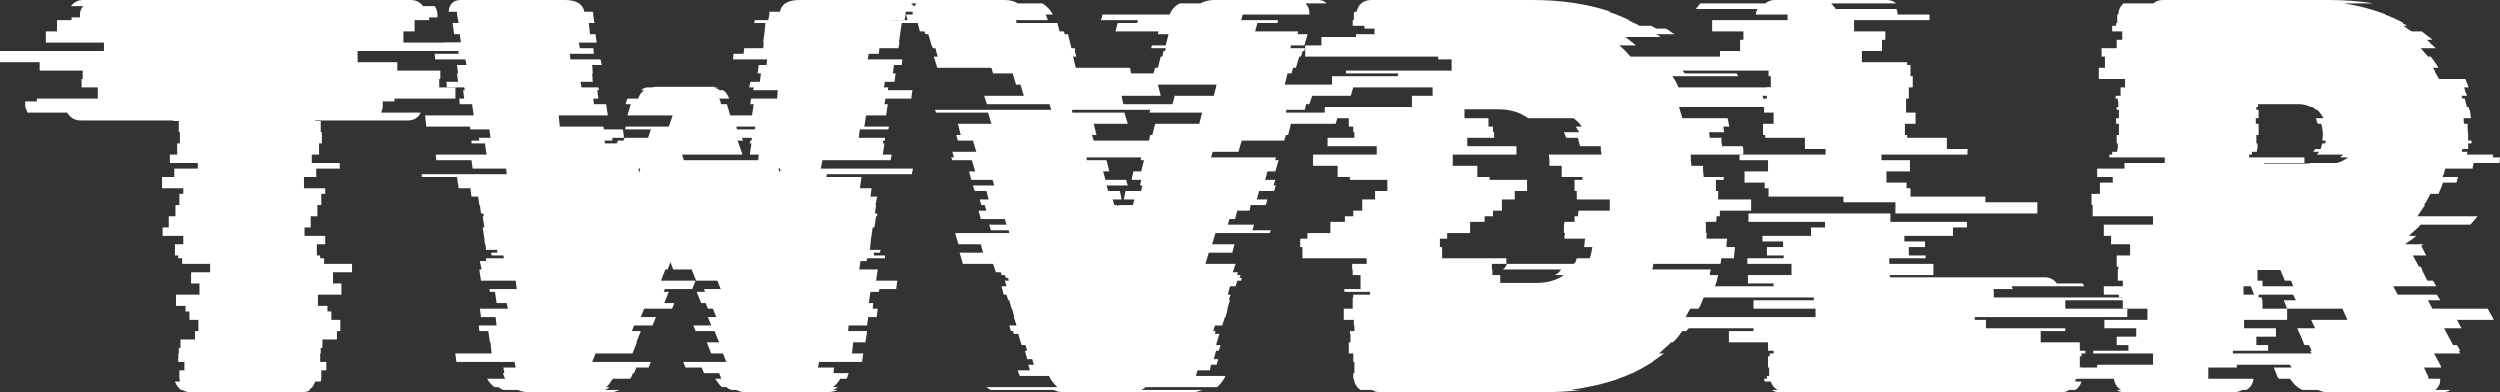 <svg width="153" height="24" viewBox="0 0 153 24" fill="none" xmlns="http://www.w3.org/2000/svg">
<rect x="0" y="0" width="153" height="24" fill="#333333" stroke="none"/>
<path d="M28.247 3.12H21.886V3.806H24.314V4.32H26.947V4.834H26.879V5.349H27.871V6.034H24.143V6.206H23.425V6.446C23.425 6.606 23.391 6.754 23.322 6.891H25.75C25.591 7.211 25.329 7.371 24.964 7.371H19.287V7.406H19.629V8.091H19.698V8.777H19.526V9.463H19.082V9.977H20.792V10.32H19.355V10.834H18.603V11.52H19.903V11.863H19.663V12.549H19.424V13.234H19.014V13.92H18.637V14.434H19.903V14.949H19.39V15.634H19.595V15.806H19.834V16.149H21.544V16.663H20.381V17.349H20.894V18.034H19.458V18.72H20.04V19.063H20.279V19.577H20.826V20.263H20.621V20.777H19.732V21.291H19.629V21.634H19.595V22.149H19.971V22.663H19.663V23.074C19.663 23.189 19.652 23.28 19.629 23.349H19.287C19.219 23.577 19.093 23.749 18.911 23.863H18.979C18.865 23.954 18.706 24 18.501 24H11.661C11.479 24 11.308 23.954 11.148 23.863H11.08C10.92 23.749 10.795 23.577 10.704 23.349H11.011C10.989 23.28 10.977 23.189 10.977 23.074V22.663H11.285V22.149H10.909V21.634H10.943V21.291H11.046V20.777H11.935V20.263H12.14V19.577H11.593V19.063H11.353V18.72H10.772V18.034H12.208V17.349H11.695V16.663H12.858V16.149H11.148V15.806H10.909V15.634H10.704V14.949H11.217V14.434H9.951V13.92H10.328V13.234H10.738V12.549H10.977V11.863H11.217V11.52H9.917V10.834H10.669V10.32H12.106V9.977H10.396V9.463H10.841V8.777H11.011V8.091H10.943V7.406H10.601V7.371H4.924C4.582 7.371 4.309 7.211 4.104 6.891H1.676C1.653 6.823 1.63 6.754 1.607 6.686C1.562 6.617 1.539 6.537 1.539 6.446V6.206H2.257V6.034H5.984V5.349H4.993V4.834H5.061V4.32H2.428V3.806H0V3.12H6.361V2.606H2.804V1.92H3.488V1.234H4.377V1.063H4.89V0.926C4.89 0.697 4.959 0.514 5.095 0.377H4.343C4.525 0.126 4.776 0 5.095 0H25.135C25.454 0 25.705 0.126 25.887 0.377H26.605C26.719 0.537 26.776 0.72 26.776 0.926V1.063H26.263V1.234H25.374V1.92H24.69V2.606H28.247V3.12Z" fill="white"/>
<path d="M50.332 9.806L50.23 10.32H55.872L55.804 10.663H50.606L50.572 10.834H52.726L52.623 11.52H53.342L53.273 12.034H53.684L53.581 12.549H53.615L53.547 13.063H53.684V13.234H53.615L53.513 13.92H53.41L53.307 14.606L53.239 15.291H53.889L53.855 15.463H53.478V15.634H54.162V15.806H53.068L53.034 15.977H52.658L52.589 16.491H53.718L53.615 17.177H54.915L54.846 17.691H53.82L53.786 17.863H53.273L53.17 18.549H53.444L53.41 18.891H53.718L53.649 19.406H53.136L53.068 19.92H51.939L51.905 20.263H53.068L52.965 20.949H52.213L52.145 21.634H52.829L52.76 22.149H50.127L50.059 22.491H51.05L51.016 22.697V22.834H51.939C51.917 22.88 51.894 22.937 51.871 23.006C51.871 23.074 51.848 23.131 51.803 23.177H51.426C51.312 23.383 51.164 23.554 50.982 23.691H51.29C51.153 23.783 51.05 23.84 50.982 23.863H51.255C51.073 23.954 50.845 24 50.572 24H45.681C45.545 24 45.419 23.989 45.305 23.966C45.214 23.92 45.123 23.886 45.032 23.863H44.758C44.69 23.84 44.633 23.817 44.587 23.794C44.541 23.749 44.496 23.714 44.45 23.691H44.177C44.086 23.6 44.006 23.509 43.937 23.417C43.869 23.326 43.812 23.246 43.766 23.177H44.142C44.12 23.154 44.108 23.12 44.108 23.074L44.006 22.834H43.082L42.946 22.491H41.954L41.817 22.149H44.45L44.245 21.634H43.527L43.253 20.949H44.006L43.732 20.263H42.569L42.433 19.92H43.527L43.322 19.406H43.835L43.63 18.891H43.322L43.185 18.549H42.911L42.638 17.863H43.151L43.082 17.691H44.108L43.903 17.177H42.604L42.33 16.491H41.202L41.031 16.046L40.86 16.491H40.723L40.449 17.177H42.569L42.364 17.691H40.689L40.62 17.863H40.928L40.654 18.549H41.27L41.133 18.891H39.423L39.218 19.406H40.142L39.936 19.92H38.808L38.671 20.263H39.218L38.945 20.949H38.979L38.705 21.634H36.448L36.243 22.149H39.834L39.697 22.491H38.945L38.808 22.834H38.739L38.637 23.074L38.568 23.177H37.508C37.463 23.246 37.406 23.326 37.337 23.417C37.292 23.509 37.212 23.6 37.098 23.691H37.303C37.235 23.76 37.144 23.817 37.029 23.863H37.953C37.862 23.886 37.759 23.92 37.645 23.966C37.531 23.989 37.406 24 37.269 24H32.379C32.105 24 31.877 23.954 31.695 23.863H30.806C30.737 23.84 30.635 23.783 30.498 23.691H30.259C30.053 23.531 29.905 23.36 29.814 23.177H30.908C30.886 23.131 30.863 23.074 30.84 23.006C30.817 22.937 30.794 22.88 30.771 22.834H30.874L30.84 22.697L30.806 22.491H31.558L31.49 22.149H27.933L27.865 21.634H30.087L30.019 20.949H29.985L29.882 20.263H29.335L29.301 19.92H30.395L30.327 19.406H29.438L29.369 18.891H31.079L31.011 18.549H30.395L30.293 17.863H29.985L29.951 17.691H31.626L31.558 17.177H29.438L29.335 16.491H29.472L29.369 15.977H29.746V15.806H30.84L30.806 15.634H30.087L30.053 15.463H30.43V15.291H29.746L29.711 14.949H29.677L29.643 14.606L29.54 13.92H29.643L29.54 13.234H29.609L29.575 13.063H29.438L29.369 12.549H29.335L29.267 12.034H28.856L28.788 11.52H28.07L27.967 10.834H25.813V10.663H31.011L30.977 10.32H28.925L28.856 9.806H26.702L26.668 9.463H29.78L29.677 8.777H28.856V8.606H29.335L29.301 8.434H30.019L29.951 7.92H28.788L28.754 7.749H26.087L26.018 7.063H28.993L28.891 6.377H28.138L28.104 6.034H28.412L28.343 5.52H28.446L28.412 5.349H27.352L27.318 5.006H28.036L27.967 4.491H28.036L27.967 3.977H28.549L28.48 3.634H26.634L26.599 3.291H28.07L28.036 2.949H27.181L27.147 2.606H28.207L28.138 2.091H27.796L27.694 1.406H28.07L28.036 1.234L27.967 0.857V0.72H27.454C27.5 0.24 27.751 0 28.207 0H34.567C35.274 0 35.673 0.24 35.764 0.72H36.277C36.3 0.766 36.311 0.834 36.311 0.926L36.346 1.234L36.38 1.406H36.038L36.106 2.091H36.448L36.517 2.606H35.422L35.491 2.949H36.311L36.346 3.291H34.875L34.909 3.634H36.756L36.824 3.977H36.243L36.277 4.491H36.243L36.277 5.006H35.525L35.593 5.349H36.619L36.653 5.52H36.551L36.619 6.034H36.311L36.346 6.377H37.098L37.2 7.063H34.191L34.26 7.749H36.927L36.961 7.92H38.124L38.192 8.434H37.474V8.606H36.995L37.029 8.777H37.748L37.816 8.606H38.158L38.226 8.434H39.663L39.834 7.92H38.261L38.295 7.749H40.928L41.167 7.063H38.397L38.603 6.377H38.295V6.309L38.397 6.034H39.047C39.093 5.943 39.138 5.851 39.184 5.76C39.252 5.669 39.332 5.589 39.423 5.52H39.218C39.332 5.429 39.458 5.371 39.594 5.349H39.902C39.971 5.326 40.073 5.314 40.21 5.314H43.698C43.835 5.314 43.926 5.326 43.971 5.349H43.664C43.755 5.371 43.823 5.394 43.869 5.417C43.937 5.44 43.994 5.474 44.04 5.52H44.245C44.359 5.589 44.439 5.669 44.484 5.76C44.553 5.851 44.599 5.943 44.621 6.034H44.006C44.074 6.126 44.108 6.217 44.108 6.309L44.142 6.377H44.484L44.69 7.063H46.023L46.126 6.377H45.921L45.955 6.034H47.562L47.596 5.52H46.092L46.126 5.349H45.852L45.921 5.006H46.502L46.571 4.491H46.365L46.434 3.977H46.913L46.947 3.634H44.861L44.895 3.291H45.51L45.545 2.949H46.707L46.742 2.606H46.707L46.776 2.091L46.844 1.406H46.16L46.194 1.234H47.015L47.084 0.926V0.72H47.733C47.824 0.24 48.223 0 48.93 0H55.291C55.473 0 55.633 0.069 55.77 0.206C55.929 0.343 56.02 0.514 56.043 0.72H55.428V0.857L55.359 1.234H54.504L54.47 1.406H55.188L55.086 2.091L55.017 2.606H55.051L54.983 2.949H53.82L53.786 3.291H53.17L53.102 3.634H55.222L55.188 3.977H54.709L54.641 4.491H54.812L54.744 5.006H54.162L54.094 5.349H54.367L54.333 5.52H55.838L55.77 6.034H54.196L54.128 6.377H54.333L54.231 7.063H53L52.897 7.749H54.402L54.367 7.92H52.623L52.555 8.434H54.162V8.606H54.06L54.026 8.777H54.128L54.026 9.463H54.573L54.504 9.806H50.332ZM46.228 7.749H45.066L45.1 7.92H46.194L46.228 7.749ZM45.408 8.434L45.476 8.606H45.134L45.203 8.777L45.442 9.463H41.749L41.851 9.806H46.4L46.434 9.463H45.887L45.989 8.777H45.887L45.921 8.606H45.989L46.023 8.434H45.408ZM39.184 10.32H39.081L39.115 10.594L39.184 10.32ZM47.733 10.56L47.767 10.32H47.631L47.733 10.56Z" fill="white"/>
<path d="M79.859 6.72H78.731L78.697 6.891H81.945L81.74 7.577H79.004L78.834 8.263H78.697L78.594 8.606H75.995L75.79 9.291H74.217L74.114 9.634H78.081L78.047 9.806H78.252L78.047 10.491H77.568L77.431 11.006H78.047L77.944 11.349H78.081L77.979 11.691H77.055L76.918 12.206H77.568L77.466 12.549H76.542L76.474 12.891H75.722L75.585 13.406H75.243L75.14 13.749H76.748L76.645 14.091H77.773L77.705 14.263H74.388L74.183 14.949H75.551L75.414 15.463H73.978L73.772 16.149H75.619L75.448 16.663H75.756L75.722 16.834H75.927L75.858 17.006H75.995L75.961 17.177H75.722L75.619 17.52H75.277L75.14 18.034H75.311L75.209 18.377H75.277L75.106 18.891H75.14L75.004 19.406H74.969L74.798 19.92H74.354L74.251 20.263H74.388L74.354 20.434H74.627L74.422 21.12H74.696L74.593 21.463H74.422L74.285 21.977H74.559L74.456 22.32H74.114L74.046 22.663H73.294L73.225 22.869L73.191 23.006H75.004C74.889 23.257 74.719 23.486 74.49 23.691H70.113C70.045 23.76 69.954 23.817 69.84 23.863H73.601C73.51 23.886 73.408 23.92 73.294 23.966C73.18 23.989 73.054 24 72.918 24H65.121C64.984 24 64.858 23.989 64.744 23.966C64.653 23.92 64.551 23.886 64.437 23.863H60.641C60.55 23.817 60.458 23.76 60.367 23.691H64.71C64.482 23.486 64.311 23.257 64.197 23.006H62.419C62.396 22.983 62.385 22.96 62.385 22.937C62.385 22.914 62.373 22.891 62.351 22.869L62.282 22.663H63.035L62.932 22.32H63.274L63.171 21.977H62.864L62.727 21.463H62.864L62.761 21.12H62.522L62.316 20.434H62.043L62.009 20.263H61.872L61.769 19.92H62.214L62.043 19.406H62.077L61.94 18.891H61.906L61.769 18.377H61.701L61.598 18.034H61.427L61.291 17.52H61.598L61.496 17.177H61.735L61.701 17.006H61.564L61.496 16.834H61.291L61.256 16.663H60.949L60.778 16.149H58.931L58.726 15.463H60.162L60.025 14.949H58.657L58.452 14.263H61.769L61.735 14.091H60.641L60.538 13.749H61.598L61.496 13.406H60.025L59.888 12.891H60.367L60.265 12.549H60.059L59.957 12.206H60.504L60.367 11.691H59.649L59.546 11.349H60.846L60.743 11.006H59.444L59.307 10.491H59.683L59.478 9.806H58.281L58.213 9.634H58.384L58.281 9.291H59.752L59.546 8.606H58.623L58.52 8.263H58.794L58.623 7.577H60.675L60.47 6.891H57.289L57.221 6.72H64.334L64.231 6.377H60.401L60.23 5.863H62.658L62.453 5.177H62.18L61.974 4.491H60.778L60.675 4.149H57.358L57.153 3.463H57.392L57.289 3.12L57.255 2.949H57.084L57.016 2.777L56.811 2.091H56.64L56.571 1.92H56.298L56.161 1.406H53.664L53.596 1.234H55.545L55.477 0.994C55.477 0.971 55.477 0.96 55.477 0.96C55.454 0.937 55.443 0.914 55.443 0.891H55.853V0.754C55.853 0.549 55.933 0.366 56.093 0.206H54.588C54.725 0.069 54.896 0 55.101 0H61.461C61.803 0 62.077 0.069 62.282 0.206H63.787C64.06 0.366 64.277 0.594 64.437 0.891H63.992L64.095 1.131L64.129 1.234H62.18L62.214 1.406H64.71L64.847 1.92H65.121L65.155 2.091H65.36L65.531 2.777L65.565 2.949H65.77L65.805 3.12H65.77L65.873 3.463H65.668L65.839 4.149H69.156L69.224 4.491H70.592L70.695 4.149H70.866L71.037 3.463H71.139L71.208 3.12H71.31L71.344 2.949H70.455L70.49 2.777H71.344L71.515 2.091H70.866L70.9 1.92H68.267L68.403 1.406H69.6L69.635 1.234H67.377L67.412 1.131C67.434 1.086 67.446 1.04 67.446 0.994C67.446 0.949 67.457 0.914 67.48 0.891H71.584C71.698 0.594 71.903 0.366 72.199 0.206H73.465C73.715 0.069 74 0 74.32 0H80.68C80.885 0 81.056 0.069 81.193 0.206H79.894C80.053 0.366 80.133 0.549 80.133 0.754V0.891H76.064C76.041 0.914 76.029 0.949 76.029 0.994L75.961 1.234H78.218L78.184 1.406H76.953L76.816 1.92H79.449L79.415 2.091H80.03L79.825 2.777H79.004L78.97 2.949H79.859L79.825 3.12H79.723L79.62 3.463H79.517L79.312 4.149H79.141L79.039 4.491H78.799L78.628 5.177H82.869L82.664 5.863H80.304L80.133 6.377H79.928L79.859 6.72ZM68.643 5.863L68.745 6.377H71.755L71.891 5.863H74.285L74.456 5.177H70.866L71.037 5.863H68.643ZM73.396 7.577L73.567 6.891H70.353L70.387 6.72H65.599L65.633 6.891H68.814L69.019 7.577H66.933L67.104 8.263H66.83L66.933 8.606H70.319L70.387 8.263H70.524L70.695 7.577H73.396ZM70.011 9.806H69.805L69.84 9.634H66.488L66.523 9.806H67.719L67.891 10.491H67.514L67.651 11.006H68.916L69.019 11.349H67.719L67.822 11.691H68.54L68.643 12.206H68.096L68.198 12.549H68.369L68.403 12.651L68.438 12.549H69.327L69.429 12.206H68.78L68.882 11.691H69.84L69.908 11.349H69.771L69.84 11.006H69.258L69.361 10.491H69.84L70.011 9.806Z" fill="white"/>
<path d="M108.879 5.349C108.924 5.44 108.97 5.531 109.015 5.623C109.061 5.691 109.095 5.771 109.118 5.863H107.853C107.898 5.954 107.944 6.069 107.989 6.206C108.035 6.32 108.081 6.434 108.126 6.549H102.757L102.963 7.234H105.732L105.835 7.749H105.459C105.482 7.794 105.493 7.851 105.493 7.92C105.493 7.989 105.504 8.046 105.527 8.091H104.604L104.638 8.434H105.356C105.356 8.526 105.356 8.617 105.356 8.709C105.379 8.777 105.39 8.857 105.39 8.949H106.656C106.679 9.04 106.69 9.12 106.69 9.189C106.69 9.257 106.69 9.337 106.69 9.429V9.463H103.475C103.475 9.577 103.475 9.691 103.475 9.806C103.498 9.92 103.51 10.034 103.51 10.149H104.228C104.228 10.263 104.228 10.377 104.228 10.491C104.251 10.606 104.262 10.72 104.262 10.834H105.493V11.006H105.014V11.691H105.151V12.206H107.169V12.891H105.254V13.234H105.049C105.049 13.28 105.049 13.337 105.049 13.406C105.049 13.474 105.037 13.531 105.014 13.577H104.399V14.263H104.467C104.444 14.331 104.433 14.423 104.433 14.537V14.606H105.698C105.698 14.697 105.687 14.789 105.664 14.88C105.664 14.949 105.664 15.029 105.664 15.12H106.177C106.177 15.234 106.166 15.349 106.143 15.463C106.143 15.577 106.131 15.691 106.109 15.806H105.356C105.334 15.851 105.322 15.909 105.322 15.977C105.322 16.046 105.311 16.103 105.288 16.149H101.184C101.184 16.24 101.161 16.354 101.116 16.491H104.707C104.661 16.629 104.638 16.743 104.638 16.834H105.151C105.128 16.926 105.106 17.017 105.083 17.109C105.083 17.177 105.06 17.257 105.014 17.349L104.912 17.691H103.92L103.852 17.863H105.459C105.413 17.954 105.39 18.011 105.39 18.034H104.365L104.296 18.206H104.262C104.216 18.32 104.171 18.434 104.125 18.549C104.08 18.663 104.023 18.777 103.954 18.891H103.441L103.065 19.577H103.646L103.441 19.92H103.475C103.43 19.966 103.384 20.023 103.339 20.091C103.293 20.16 103.247 20.217 103.202 20.263H102.963C102.894 20.331 102.849 20.389 102.826 20.434C102.757 20.526 102.689 20.617 102.621 20.709C102.552 20.777 102.472 20.857 102.381 20.949H102.279C102.165 21.063 102.039 21.177 101.902 21.291C101.788 21.406 101.663 21.52 101.526 21.634H101.834L101.116 22.149H101.15C100.968 22.263 100.774 22.377 100.569 22.491C100.364 22.606 100.147 22.72 99.919 22.834H99.885C99.657 22.949 99.372 23.063 99.03 23.177H99.064C98.608 23.337 98.129 23.474 97.628 23.589C97.126 23.703 96.613 23.794 96.089 23.863H96.807C96.442 23.909 96.066 23.943 95.678 23.966C95.291 23.989 94.892 24 94.482 24H84.462C84.257 24 84.097 23.954 83.983 23.863H83.265C83.037 23.726 82.9 23.497 82.855 23.177H82.82V22.834H82.889V22.149H82.82V21.634H82.547V20.949H82.65V20.434H82.615V20.263H82.889V19.92H82.855V19.577H82.239V18.891H82.786V18.206H82.82V18.034H83.846V17.863H82.273V17.691H83.265V16.834H82.786V16.491H82.752V16.149H83.641V15.806H79.709V15.12H79.572V14.606H80.016V14.263H81.418V13.577H82.308V13.234H82.82V12.891H83.368V12.206H84.154V11.691H84.906V11.006H82.615V10.834H81.863V10.149H80.358V9.463H84.257V8.949H81.247V8.434H82.889V8.091H82.82V7.749H82.547V7.234H81.076V6.549H86.411V5.863H87.676V5.349H81.521V4.663H85.556V4.491H82.376V4.32H88.839V3.634H88.018V3.463H79.879V2.777H80.871V2.263H82.991V2.091H84.12V1.749H83.504V1.577H82.786V1.234H82.855V0.926C82.855 0.88 82.855 0.846 82.855 0.823C82.877 0.777 82.889 0.743 82.889 0.72H83.026C83.14 0.24 83.447 0 83.949 0H93.798C95.553 0 97.149 0.24 98.585 0.72H98.448C98.859 0.857 99.281 1.029 99.714 1.234H99.645C99.759 1.28 99.873 1.337 99.987 1.406C100.124 1.451 100.238 1.509 100.329 1.577H101.047L101.355 1.749H101.937C102.051 1.794 102.142 1.851 102.21 1.92C102.301 1.989 102.393 2.046 102.484 2.091H101.355C101.401 2.114 101.446 2.137 101.492 2.16C101.538 2.183 101.572 2.217 101.595 2.263H99.474L100.124 2.777H99.098C99.349 2.983 99.577 3.211 99.782 3.463H107.921C107.944 3.486 107.967 3.509 107.989 3.531C108.012 3.554 108.035 3.589 108.058 3.634H108.913C109.004 3.726 109.095 3.84 109.186 3.977C109.278 4.091 109.357 4.206 109.426 4.32H102.963C102.985 4.343 103.008 4.366 103.031 4.389C103.054 4.411 103.076 4.446 103.099 4.491H106.28L106.382 4.663H102.347C102.507 4.891 102.632 5.12 102.723 5.349H108.879ZM96.807 7.749C96.67 7.543 96.499 7.371 96.294 7.234H93.524C93.023 6.869 92.407 6.686 91.677 6.686H89.626V7.234H91.096V7.749H91.37V8.091H91.438V8.434H89.797V8.949H92.806V9.463H88.907V10.149H90.412V10.834H91.165V11.006H93.456V11.691H92.703V12.206H91.917V12.891H91.37V13.234H90.857V13.577H89.968V14.263H88.566V14.606H88.121V15.12H88.258V15.806H92.19V16.149H91.301V16.491H91.335V16.834H91.814V17.314H94.037C94.698 17.314 95.257 17.154 95.713 16.834H95.166C95.234 16.789 95.302 16.743 95.371 16.697C95.439 16.629 95.496 16.56 95.542 16.491H91.985C92.031 16.446 92.076 16.4 92.122 16.354C92.168 16.286 92.202 16.217 92.225 16.149H96.328C96.374 16.103 96.408 16.057 96.431 16.011C96.454 15.943 96.477 15.874 96.499 15.806H97.286C97.331 15.691 97.366 15.577 97.388 15.463C97.411 15.349 97.434 15.234 97.457 15.12H96.944C96.967 15.029 96.978 14.949 96.978 14.88C96.978 14.789 96.989 14.697 97.012 14.606H95.747V14.537C95.747 14.491 95.747 14.446 95.747 14.4C95.77 14.354 95.781 14.309 95.781 14.263H95.713C95.713 14.149 95.713 14.034 95.713 13.92C95.713 13.783 95.724 13.669 95.747 13.577H96.362V13.234H96.568L96.602 12.891H98.517V12.206H96.499V11.691H96.362V11.006H96.841V10.834H95.576V10.149H94.824C94.824 10.034 94.824 9.92 94.824 9.806C94.824 9.691 94.812 9.577 94.789 9.463H98.004V9.429C98.004 9.337 97.993 9.257 97.97 9.189C97.97 9.097 97.97 9.017 97.97 8.949H96.704C96.682 8.857 96.659 8.777 96.636 8.709C96.613 8.617 96.591 8.526 96.568 8.434H95.85C95.827 8.366 95.804 8.309 95.781 8.263C95.758 8.194 95.736 8.137 95.713 8.091H96.636C96.613 8.023 96.579 7.966 96.534 7.92C96.511 7.851 96.477 7.794 96.431 7.749H96.807Z" fill="white"/>
<path d="M107.45 0.891C107.473 0.823 107.485 0.766 107.485 0.72C107.507 0.651 107.53 0.594 107.553 0.549H103.791C103.837 0.48 103.882 0.423 103.928 0.377C103.974 0.309 104.019 0.251 104.065 0.206H108.032C108.214 0.069 108.408 0 108.613 0H115.452C115.703 0 115.897 0.069 116.034 0.206H112.067C112.113 0.251 112.158 0.309 112.204 0.377C112.272 0.423 112.318 0.48 112.341 0.549H116.068C116.114 0.686 116.136 0.8 116.136 0.891H118.051C118.074 0.891 118.086 0.903 118.086 0.926V1.234H113.469V1.92H115.384V2.434H115.179V3.12H113.948V3.806H116.718V3.977H116.923V4.663H117.06V5.349H116.82V6.034H116.649V6.891H117.231V7.577H116.581V8.263H116.718V8.434H119.146V9.12H120.411V9.463H115.145V9.806H116.889V10.491H115.452V11.177H116.684V11.52H116.923V12.034H121.505V12.377H124.686V13.063H116V12.377H112.819V12.034H108.237V11.52H107.997V11.177H106.766V10.491H108.203V9.806H106.459V9.463H111.725V9.12H110.46V8.434H108.032V8.263H107.895V7.577H108.545V6.891H107.963V6.034H108.134V5.349H108.374V4.663H108.237V3.977H108.032V3.806H105.262V3.12H106.493V2.434H106.698V1.92H104.783V1.234H109.4V0.891H107.45ZM130.191 19.406H120.856V19.577H121.54V20.091H126.396V20.263H124.891V20.949H127.285V21.463H127.627V21.634H127.387V21.806H127.285V22.491H127.353V23.006H127.216V23.177H127.045C127.022 23.223 127.011 23.28 127.011 23.349H127.387C127.319 23.577 127.193 23.749 127.011 23.863H126.635C126.521 23.954 126.361 24 126.156 24H108.921C108.716 24 108.556 23.954 108.442 23.863H108.784C108.579 23.749 108.442 23.577 108.374 23.349H107.997C107.997 23.303 107.986 23.269 107.963 23.246C107.963 23.223 107.963 23.2 107.963 23.177H108.134V23.006H108.271V22.491H108.203V21.806H108.305V21.634H108.545V21.463H108.203V20.949H105.809V20.263H107.314V20.091H102.458V19.577H101.774V19.406H111.109V18.891H107.314V18.377H111.007V18.206H102.936V17.691H104.099V17.52H108.545V17.349H106.972V16.834H109.639V16.149H106.937V15.806H109.16V15.634H108.134V15.12H109.126V14.777H107.861V14.434H110.836V13.92H111.691V13.577H107.006V13.063H115.692V13.577H120.377V13.92H119.522V14.434H116.547V14.777H117.812V15.12H116.82V15.634H117.846V15.806H115.623V16.149H118.325V16.834H115.658V16.971H125.13C125.449 16.971 125.7 17.097 125.883 17.349H127.456L127.558 17.52H123.113L123.181 17.691H121.984C122.007 17.737 122.018 17.806 122.018 17.897V18.206H130.089V18.377H126.396V18.891H130.191V19.406Z" fill="white"/>
<path d="M151.324 10.32H149.649C149.626 10.411 149.603 10.503 149.58 10.594C149.557 10.663 149.523 10.743 149.478 10.834H150.435L150.333 11.177H149.512C149.444 11.383 149.352 11.611 149.238 11.863H148.725C148.634 12.091 148.509 12.32 148.349 12.549H148.418C148.326 12.663 148.247 12.777 148.178 12.891C148.11 13.006 148.03 13.12 147.939 13.234H151.632L151.188 13.749H148.144C148.053 13.863 147.939 13.977 147.802 14.091C147.665 14.206 147.54 14.32 147.426 14.434H147.87C147.779 14.526 147.665 14.617 147.528 14.709C147.414 14.777 147.3 14.857 147.187 14.949H148.315L148.178 15.051L148.486 15.634H147.665L148.041 16.32H148.144L148.247 16.491H148.212L148.554 17.177H148.896L149.102 17.52H146.468L146.742 18.034H149.136L149.341 18.377H148.589L148.862 18.891H152.248L152.624 19.577H150.367L150.64 20.091H149.58L150.127 21.12H150.367L150.572 21.463H150.469L150.572 21.634H148.965L149.341 22.32L149.409 22.491H148.349L148.52 22.869C148.589 22.96 148.623 23.063 148.623 23.177H149.341V23.246C149.341 23.497 149.238 23.703 149.033 23.863H149.956C149.842 23.954 149.694 24 149.512 24H142.502C142.365 24 142.239 23.989 142.125 23.966C142.034 23.92 141.932 23.886 141.818 23.863H140.894C140.712 23.771 140.552 23.657 140.415 23.52C140.301 23.383 140.21 23.269 140.142 23.177H139.458L139.39 23.074L139.15 22.491H140.245L140.142 22.32H136.893V22.491H135.149V23.177H137.919C137.874 23.497 137.725 23.726 137.475 23.863H137.235C137.076 23.954 136.905 24 136.722 24H130.02C129.814 24 129.655 23.954 129.541 23.863H129.814C129.564 23.726 129.415 23.497 129.37 23.177H126.634C126.634 23.154 126.634 23.143 126.634 23.143C126.611 23.12 126.6 23.097 126.6 23.074V22.491H128.344V22.32H131.764V21.634H128.105V21.463H130.259V21.12H129.541V20.606H130.738V20.091H128.788V19.577H131.422V18.891H129.917V18.377H129.883V18.206H129.678V18.034H128.754V17.52H129.917V17.177H129.609V16.491H129.643V16.32H129.541V15.634H130.362V14.949H129.199V14.434H128.754V13.749H131.764V13.234H128.07V12.549H128.002V11.863H128.515V11.177H129.301V10.834H128.344V10.32H130.02V9.977H132.482V9.634H129.096V9.463H129.267V9.291H129.575V9.12H129.609V8.777H129.541V8.263H129.678V7.577H129.507V7.234H129.678V6.72H129.541V6.549H129.643V6.206H129.609V6.034H129.472V5.863H129.78V5.349H130.054V4.834H128.447V4.149H128.823V3.463H128.618V2.949H129.541V2.434H129.883V1.92H129.267V1.577H129.507V1.406H129.575V0.891H129.643C129.643 0.64 129.746 0.411 129.951 0.206H131.798C131.935 0.069 132.128 0 132.379 0H142.502C143.482 0 144.394 0.069 145.237 0.206H143.425C144.337 0.343 145.203 0.571 146.024 0.891H145.955C146.343 1.029 146.719 1.2 147.084 1.406H147.016L147.323 1.577H147.05C147.164 1.623 147.255 1.68 147.323 1.749C147.414 1.817 147.506 1.874 147.597 1.92H148.212C148.326 2.011 148.44 2.103 148.554 2.194C148.668 2.263 148.771 2.343 148.862 2.434H148.52C148.634 2.526 148.725 2.617 148.794 2.709C148.885 2.777 148.976 2.857 149.067 2.949H148.144C148.235 3.04 148.315 3.131 148.383 3.223C148.452 3.291 148.52 3.371 148.589 3.463H148.76C148.942 3.691 149.102 3.92 149.238 4.149H148.896C148.965 4.24 149.022 4.354 149.067 4.491C149.136 4.606 149.204 4.72 149.273 4.834H150.88L151.085 5.349H150.811C150.834 5.44 150.857 5.531 150.88 5.623C150.925 5.691 150.96 5.771 150.982 5.863H150.64L150.709 6.034H150.846C150.868 6.08 150.88 6.137 150.88 6.206L150.982 6.549H151.085C151.085 6.617 151.096 6.674 151.119 6.72H151.153C151.176 6.811 151.188 6.903 151.188 6.994C151.21 7.063 151.222 7.143 151.222 7.234H150.777C150.777 7.28 150.777 7.337 150.777 7.406C150.777 7.474 150.789 7.531 150.811 7.577H151.017C151.017 7.691 151.017 7.806 151.017 7.92C151.039 8.034 151.051 8.149 151.051 8.263V8.606H151.256V8.777H151.051V9.12H150.709C150.709 9.143 150.697 9.166 150.675 9.189C150.675 9.211 150.675 9.246 150.675 9.291H151.017C151.017 9.314 151.005 9.337 150.982 9.36C150.982 9.383 150.982 9.417 150.982 9.463H152.59C152.567 9.509 152.555 9.566 152.555 9.634H153L152.966 9.977H151.393C151.347 10.114 151.324 10.229 151.324 10.32ZM137.646 9.634H141.031V9.977H138.569V10.011H141.065C141.225 10.011 141.35 10 141.441 9.977H143.014C143.265 9.909 143.493 9.794 143.698 9.634H143.22L143.391 9.463H141.783C141.852 9.394 141.897 9.337 141.92 9.291H141.578L141.681 9.12H142.023L142.125 8.777H142.296C142.319 8.731 142.331 8.674 142.331 8.606H142.125L142.16 8.263C142.16 8.034 142.125 7.806 142.057 7.577H141.852C141.829 7.531 141.806 7.474 141.783 7.406C141.783 7.337 141.761 7.28 141.715 7.234H142.194C142.103 7.051 141.977 6.88 141.818 6.72H141.749C141.681 6.651 141.601 6.594 141.51 6.549H141.407C141.179 6.434 140.94 6.377 140.689 6.377H138.193V6.549H138.09V6.72H138.227V7.234H138.056V7.577H138.227V8.263H138.09V8.777H138.158V9.12H138.124V9.291H137.817V9.463H137.646V9.634ZM140.347 17.52L140.21 17.177H139.834L139.561 16.526H138.158V17.177H138.466V17.52H140.347ZM137.304 17.52V18.034H137.953L137.748 17.52H137.304ZM140.415 18.206L140.347 18.034H138.227V18.206H138.432V18.377H138.466V18.891H139.971V19.577H137.338V20.091H139.287V20.606H138.09V21.12H138.808V21.463H136.654V21.634H141.476L141.373 21.463H141.476L141.305 21.12H141.031L140.826 20.606L140.586 20.091H141.681L141.441 19.577H143.664L143.356 18.891H139.971L139.766 18.377H140.518L140.415 18.206Z" fill="white"/>
</svg>
